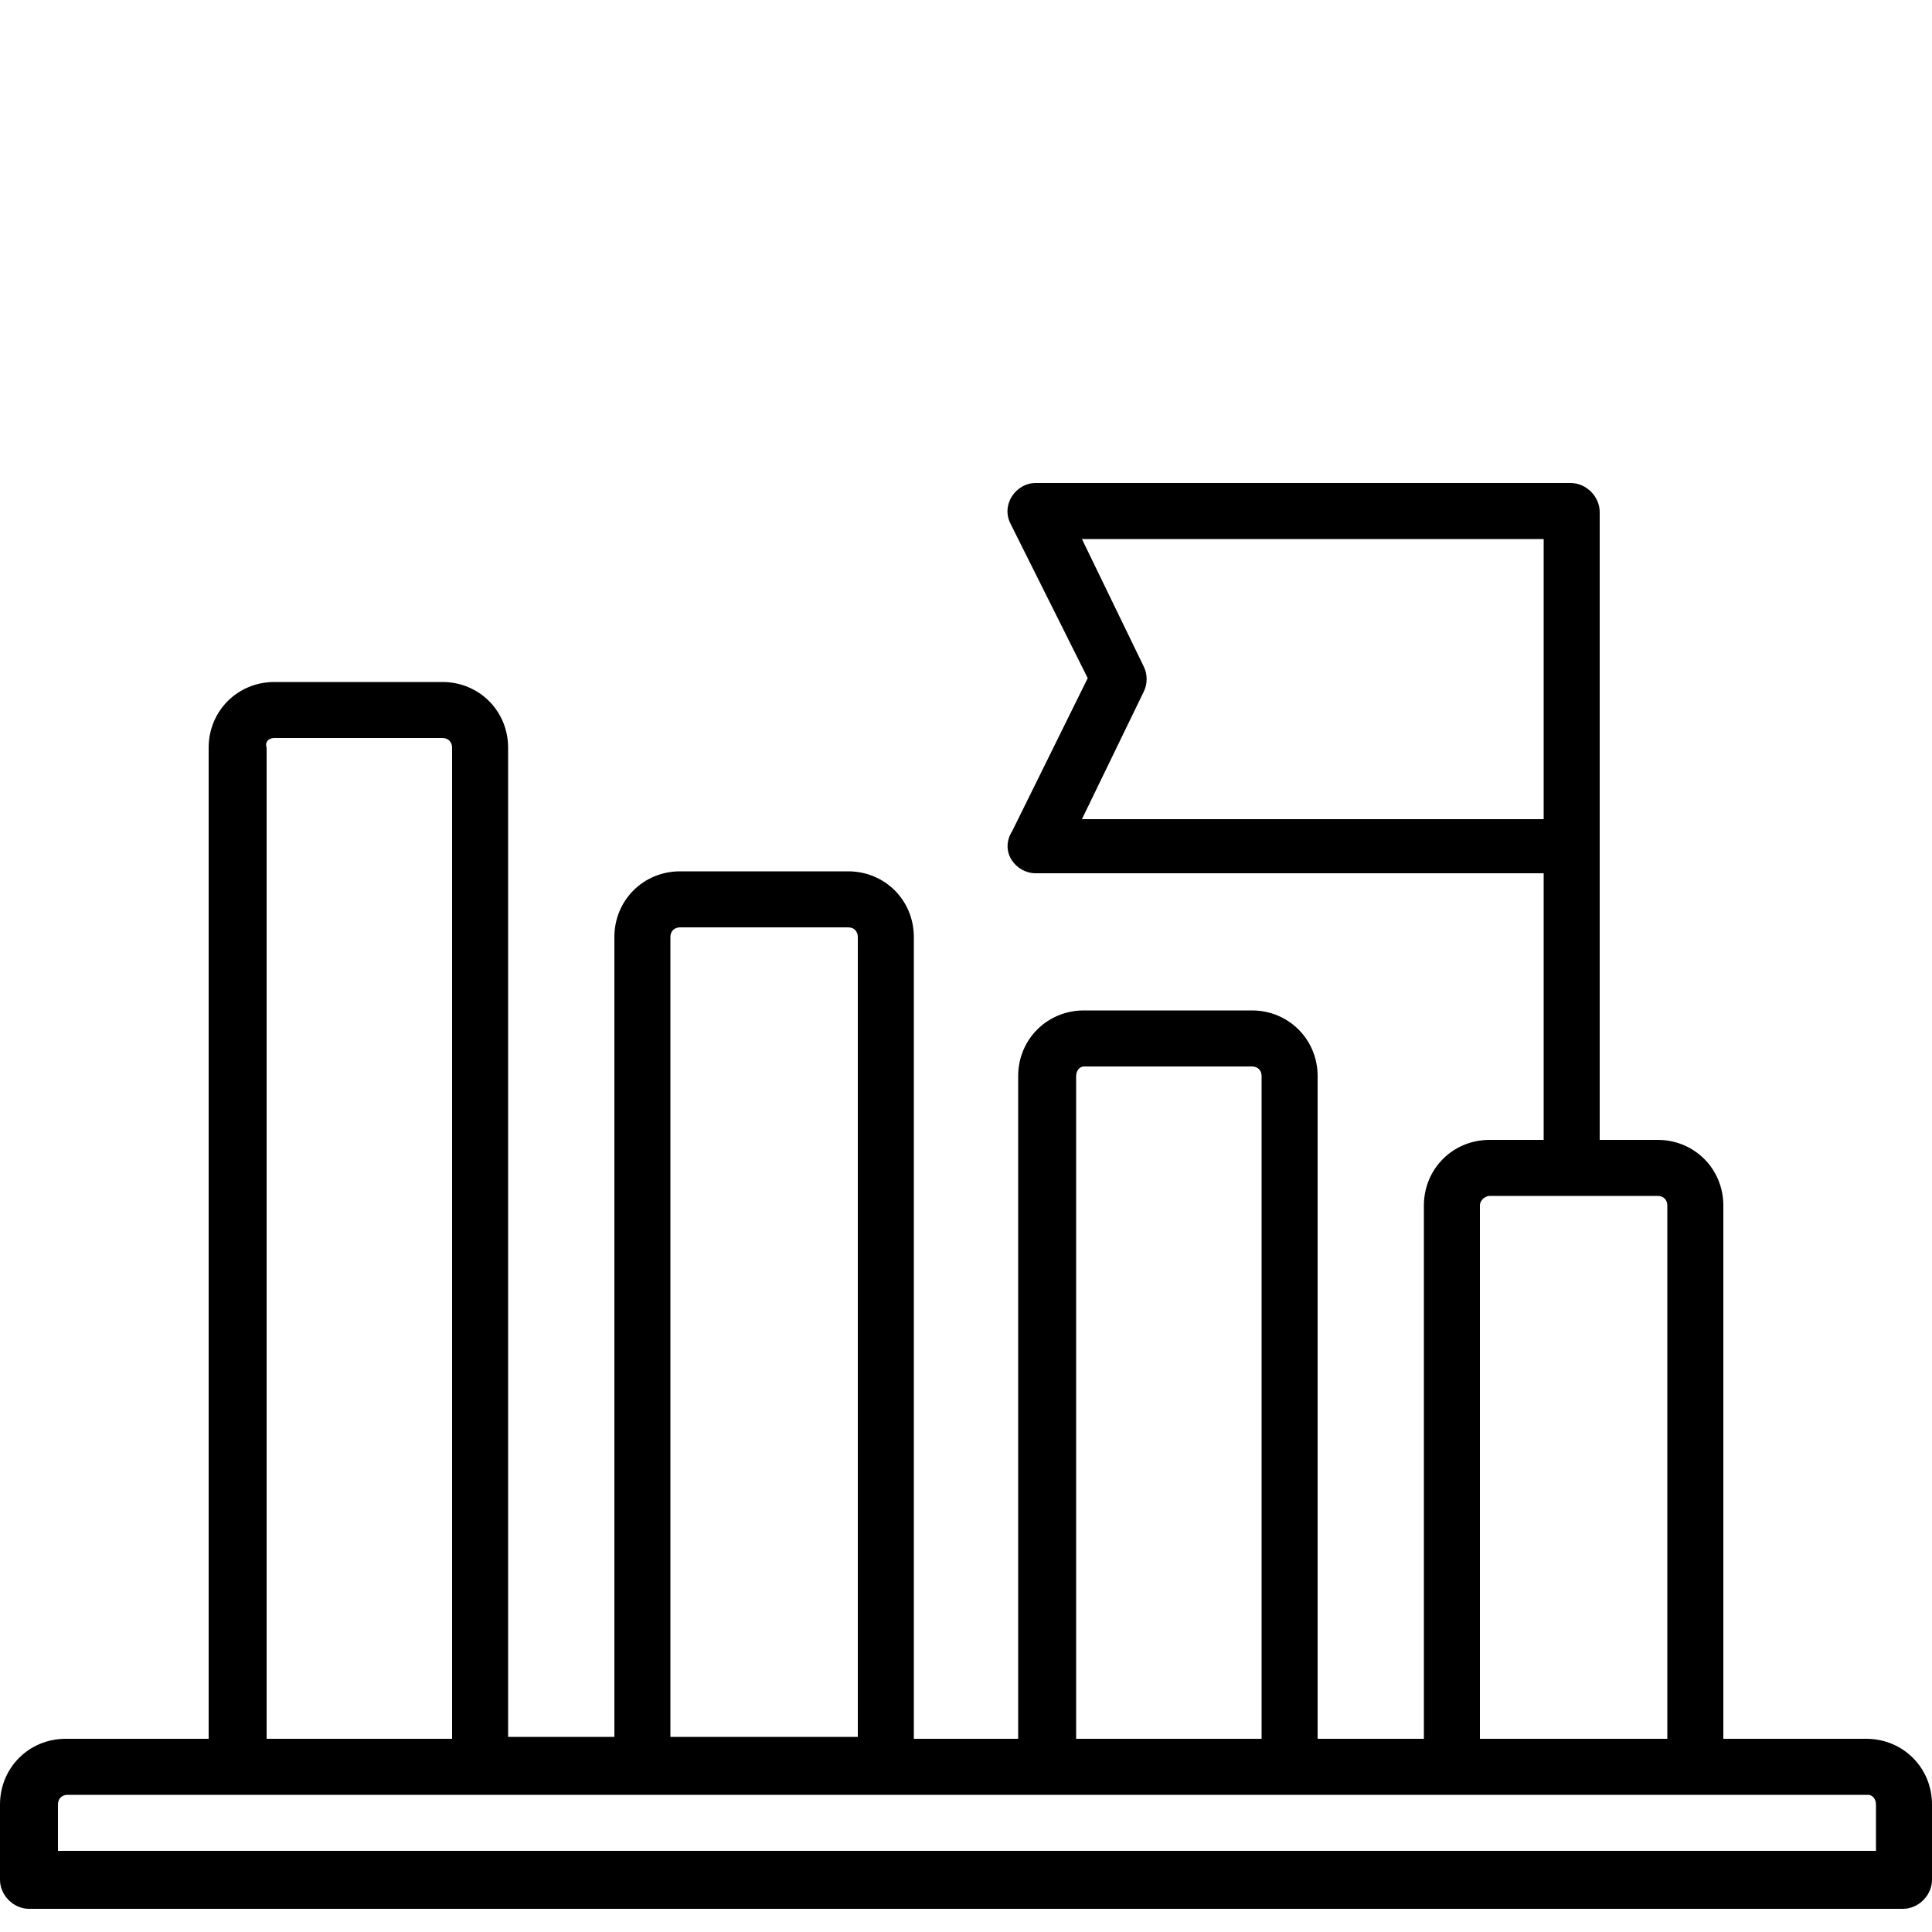 <?xml version="1.0" encoding="utf-8"?>
<!-- Generator: Adobe Illustrator 27.9.3, SVG Export Plug-In . SVG Version: 9.03 Build 53313)  -->
<svg version="1.1" id="Layer_1" xmlns="http://www.w3.org/2000/svg" xmlns:xlink="http://www.w3.org/1999/xlink" x="0px" y="0px"
	 viewBox="0 0 100 100" style="enable-background:new 0 0 100 100;" xml:space="preserve">
<path d="M35.2,48c-0.3,0-0.5,0.2-0.5,0.5v41.4h9.7V48.5c0-0.3-0.2-0.5-0.5-0.5H35.2L35.2,48z M77.1,61.9c-0.2,0-0.5,0.2-0.5,0.5V90
	h9.7V62.4c0-0.3-0.2-0.5-0.5-0.5H77.1L77.1,61.9z M14.2,38.2c-0.3,0-0.5,0.2-0.4,0.5V90h9.6V38.7c0-0.3-0.2-0.5-0.5-0.5
	C20,38.2,17.1,38.2,14.2,38.2L14.2,38.2z M97.1,93.4c0-0.3-0.2-0.5-0.4-0.5c-31.1,0-62.2,0-93.2,0c-0.3,0-0.5,0.2-0.5,0.5v2.4h94.1
	V93.4L97.1,93.4z M79.9,27.9H56l3.2,6.6c0.2,0.4,0.2,0.9,0,1.3L56,42.4h23.9V27.9z M20,35.3h2.9c1.9,0,3.4,1.5,3.4,3.4v51.2h5.5
	V48.5c0-1.9,1.5-3.4,3.4-3.4h8.7c1.9,0,3.4,1.5,3.4,3.4V90h5.4V55.7c0-1.9,1.5-3.4,3.4-3.4h8.7c1.9,0,3.4,1.5,3.4,3.4V90h5.5V62.4
	c0-1.9,1.5-3.4,3.4-3.4h8.7c1.9,0,3.4,1.5,3.4,3.4V90h7.4c1.9,0,3.4,1.5,3.4,3.4v3.9c0,0.8-0.7,1.5-1.5,1.5h-97
	c-0.8,0-1.5-0.7-1.5-1.5l0-3.9C0,91.5,1.5,90,3.4,90h7.4V38.7c0-1.9,1.5-3.4,3.4-3.4h2.9 M79.9,59V45.2H53.6c-1,0-1.9-1.1-1.2-2.2
	l3.9-7.9l-4-8c-0.5-1,0.3-2.1,1.3-2.1l0,0h27.7c0.8,0,1.5,0.7,1.5,1.5v17.3V59 M56.1,55.2c-0.2,0-0.4,0.2-0.4,0.5V90h9.6V55.7
	c0-0.3-0.2-0.5-0.5-0.5H56.1L56.1,55.2z"/>
</svg>
